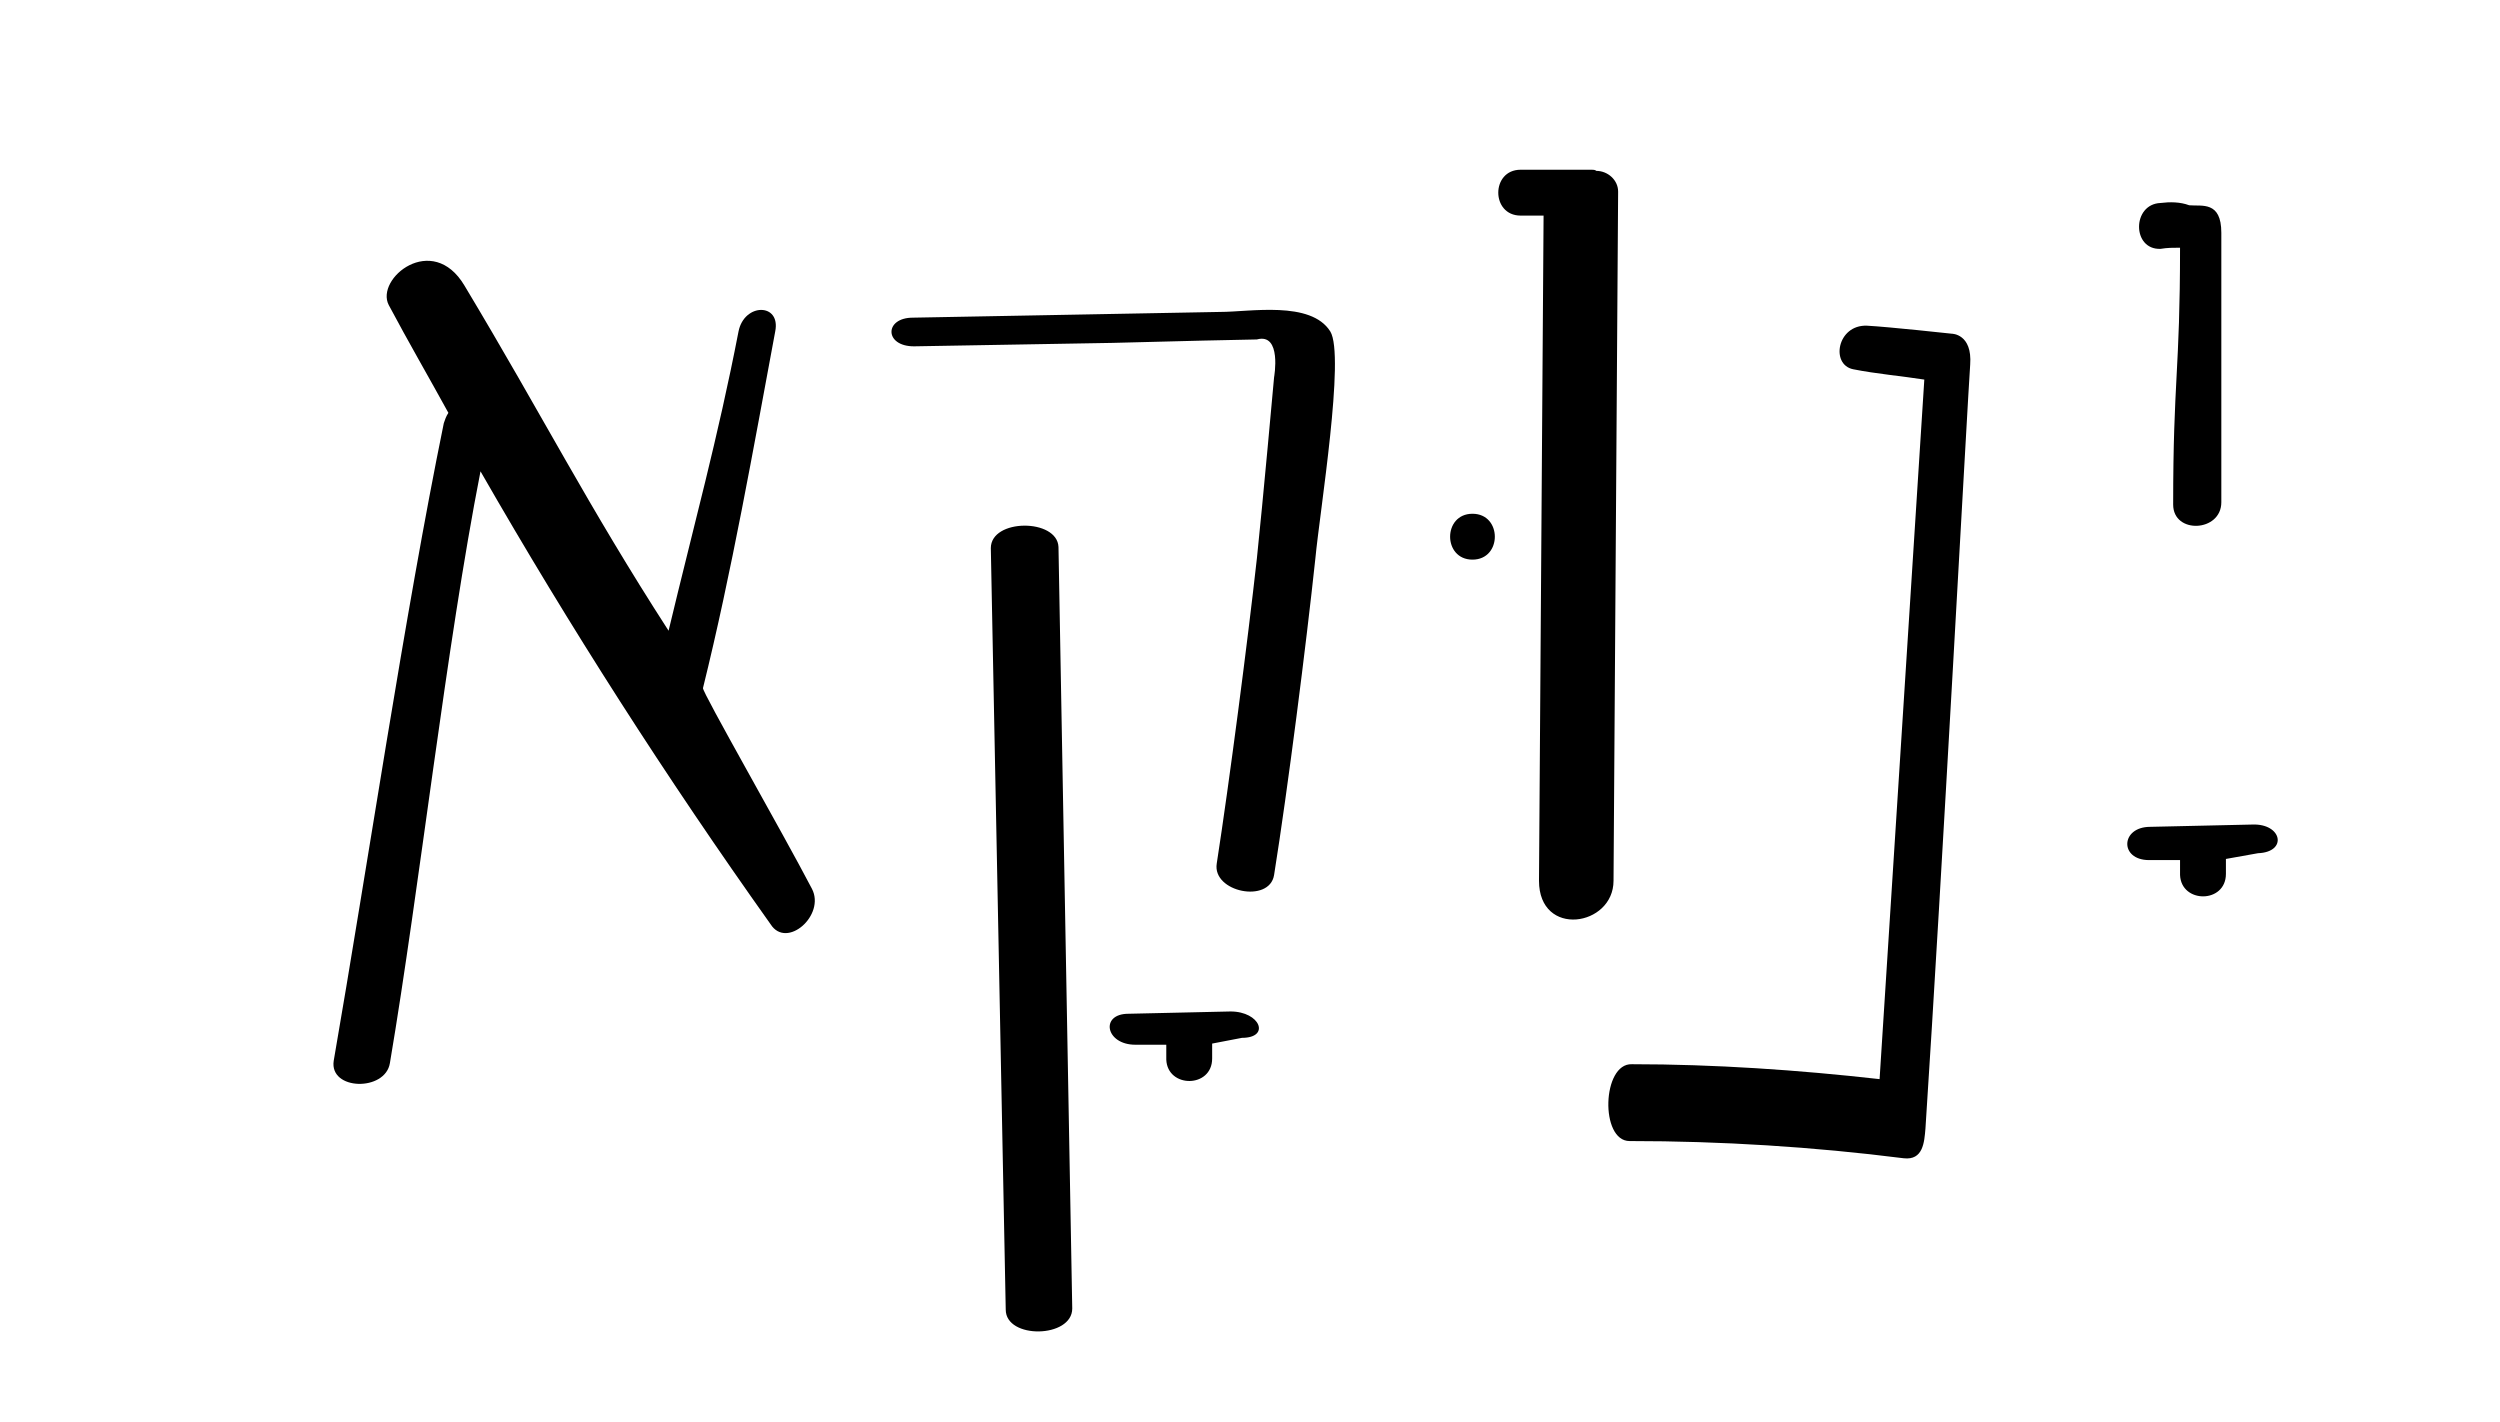 <svg xmlns="http://www.w3.org/2000/svg" xmlns:xlink="http://www.w3.org/1999/xlink" id="Layer_1" x="0px" y="0px" viewBox="0 0 218 124" style="enable-background:new 0 0 218 124;" xml:space="preserve"><path d="M67.2,80.6c-9.1-12.8-17.5-25.9-25.3-39.5c-3,15.3-5.3,36.2-7.9,51.6c-0.4,2.5-5.3,2.4-4.9-0.2c2.9-16.7,6.2-39,9.6-55.6 c0.1-0.3,0.2-0.6,0.4-0.9c-1.7-3.1-3.5-6.2-5.2-9.4c-1.2-2.3,3.8-6.4,6.6-1.7C47.4,36.4,51.2,44,58.3,55c2.2-9.2,4.3-16.8,6.1-26.1 c0.5-2.5,3.7-2.5,3.2,0c-1.9,10.2-3.8,21-6.3,31.1c-0.1,0.3,7,12.7,9.5,17.5C72,79.8,68.6,82.8,67.2,80.6L67.2,80.6z"></path><path d="M87.7,114.2l-1.3-66.4c0-2.6,5.8-2.6,5.9-0.1l1.2,66.4C93.5,116.7,87.7,116.8,87.7,114.2L87.7,114.2z"></path><path d="M108.3,90.5l-2.6,0.5v1.3c0,2.6-3.9,2.6-4,0.1v-1.3H99c-2.6,0-3.1-2.7-0.6-2.7l8.9-0.2C109.9,88.2,110.8,90.5,108.3,90.5 L108.3,90.5z"></path><path d="M114.7,48.7c-0.8,7.5-2.4,20.1-3.6,27.6c-0.4,2.5-5.4,1.5-5-1c1.1-7.1,2.7-19.4,3.5-26.6c0.5-4.7,1.5-15.8,1.5-15.8 s0.7-3.9-1.5-3.3l-4.7,0.1L97,29.9l-17.3,0.3c-2.6,0-2.6-2.5-0.1-2.5l26.8-0.5c2.6,0,7.9-1,9.6,1.7C117.3,31,115.1,44.5,114.7,48.7 L114.7,48.7z"></path><path d="M188.4,17.7c0.8-0.1,1.7-0.1,2.5,0.2c1.1,0.1,2.8-0.4,2.8,2.4c0,11.4,0,12.1,0,23.5c0,2.6-4.2,2.8-4.2,0.2 c0-10.9,0.6-11.6,0.6-22.4c-0.6,0-1.1,0-1.7,0.1C185.9,21.8,185.9,17.8,188.4,17.7z"></path><path d="M128.4,48.8c-2.6,0-2.6-4,0-4S131,48.8,128.4,48.8z"></path><path d="M134.2,76.8l0.4-58h-2c-2.6,0-2.6-4,0-4h6.2c0.1,0,0.3,0,0.4,0.1c1,0,1.9,0.8,1.9,1.8c0,0,0,0.1,0,0.1l-0.4,60 C140.7,80.8,134.2,81.8,134.2,76.8L134.2,76.8z"></path><path d="M167.9,98.4c-0.1,1.2-0.2,2.8-1.9,2.6c-7.9-1-15.9-1.5-23.9-1.5c-2.6,0-2.4-6.8,0.2-6.7c7.2,0,14.5,0.5,21.6,1.3l3.9-61 c-1.9-0.3-4.2-0.5-6.2-0.9s-1.4-3.9,1.2-3.8c1.9,0.1,7.4,0.7,7.4,0.7s1.8,0,1.6,2.7S169.3,77.1,167.9,98.4L167.9,98.4z"></path><path d="M196.9,74.4l-2.8,0.5v1.3c0,2.6-3.9,2.6-4,0.1v-1.3h-2.7c-2.6,0-2.5-2.9,0.1-2.9l8.9-0.2C199,71.8,199.5,74.3,196.9,74.4 L196.9,74.4z"></path></svg>